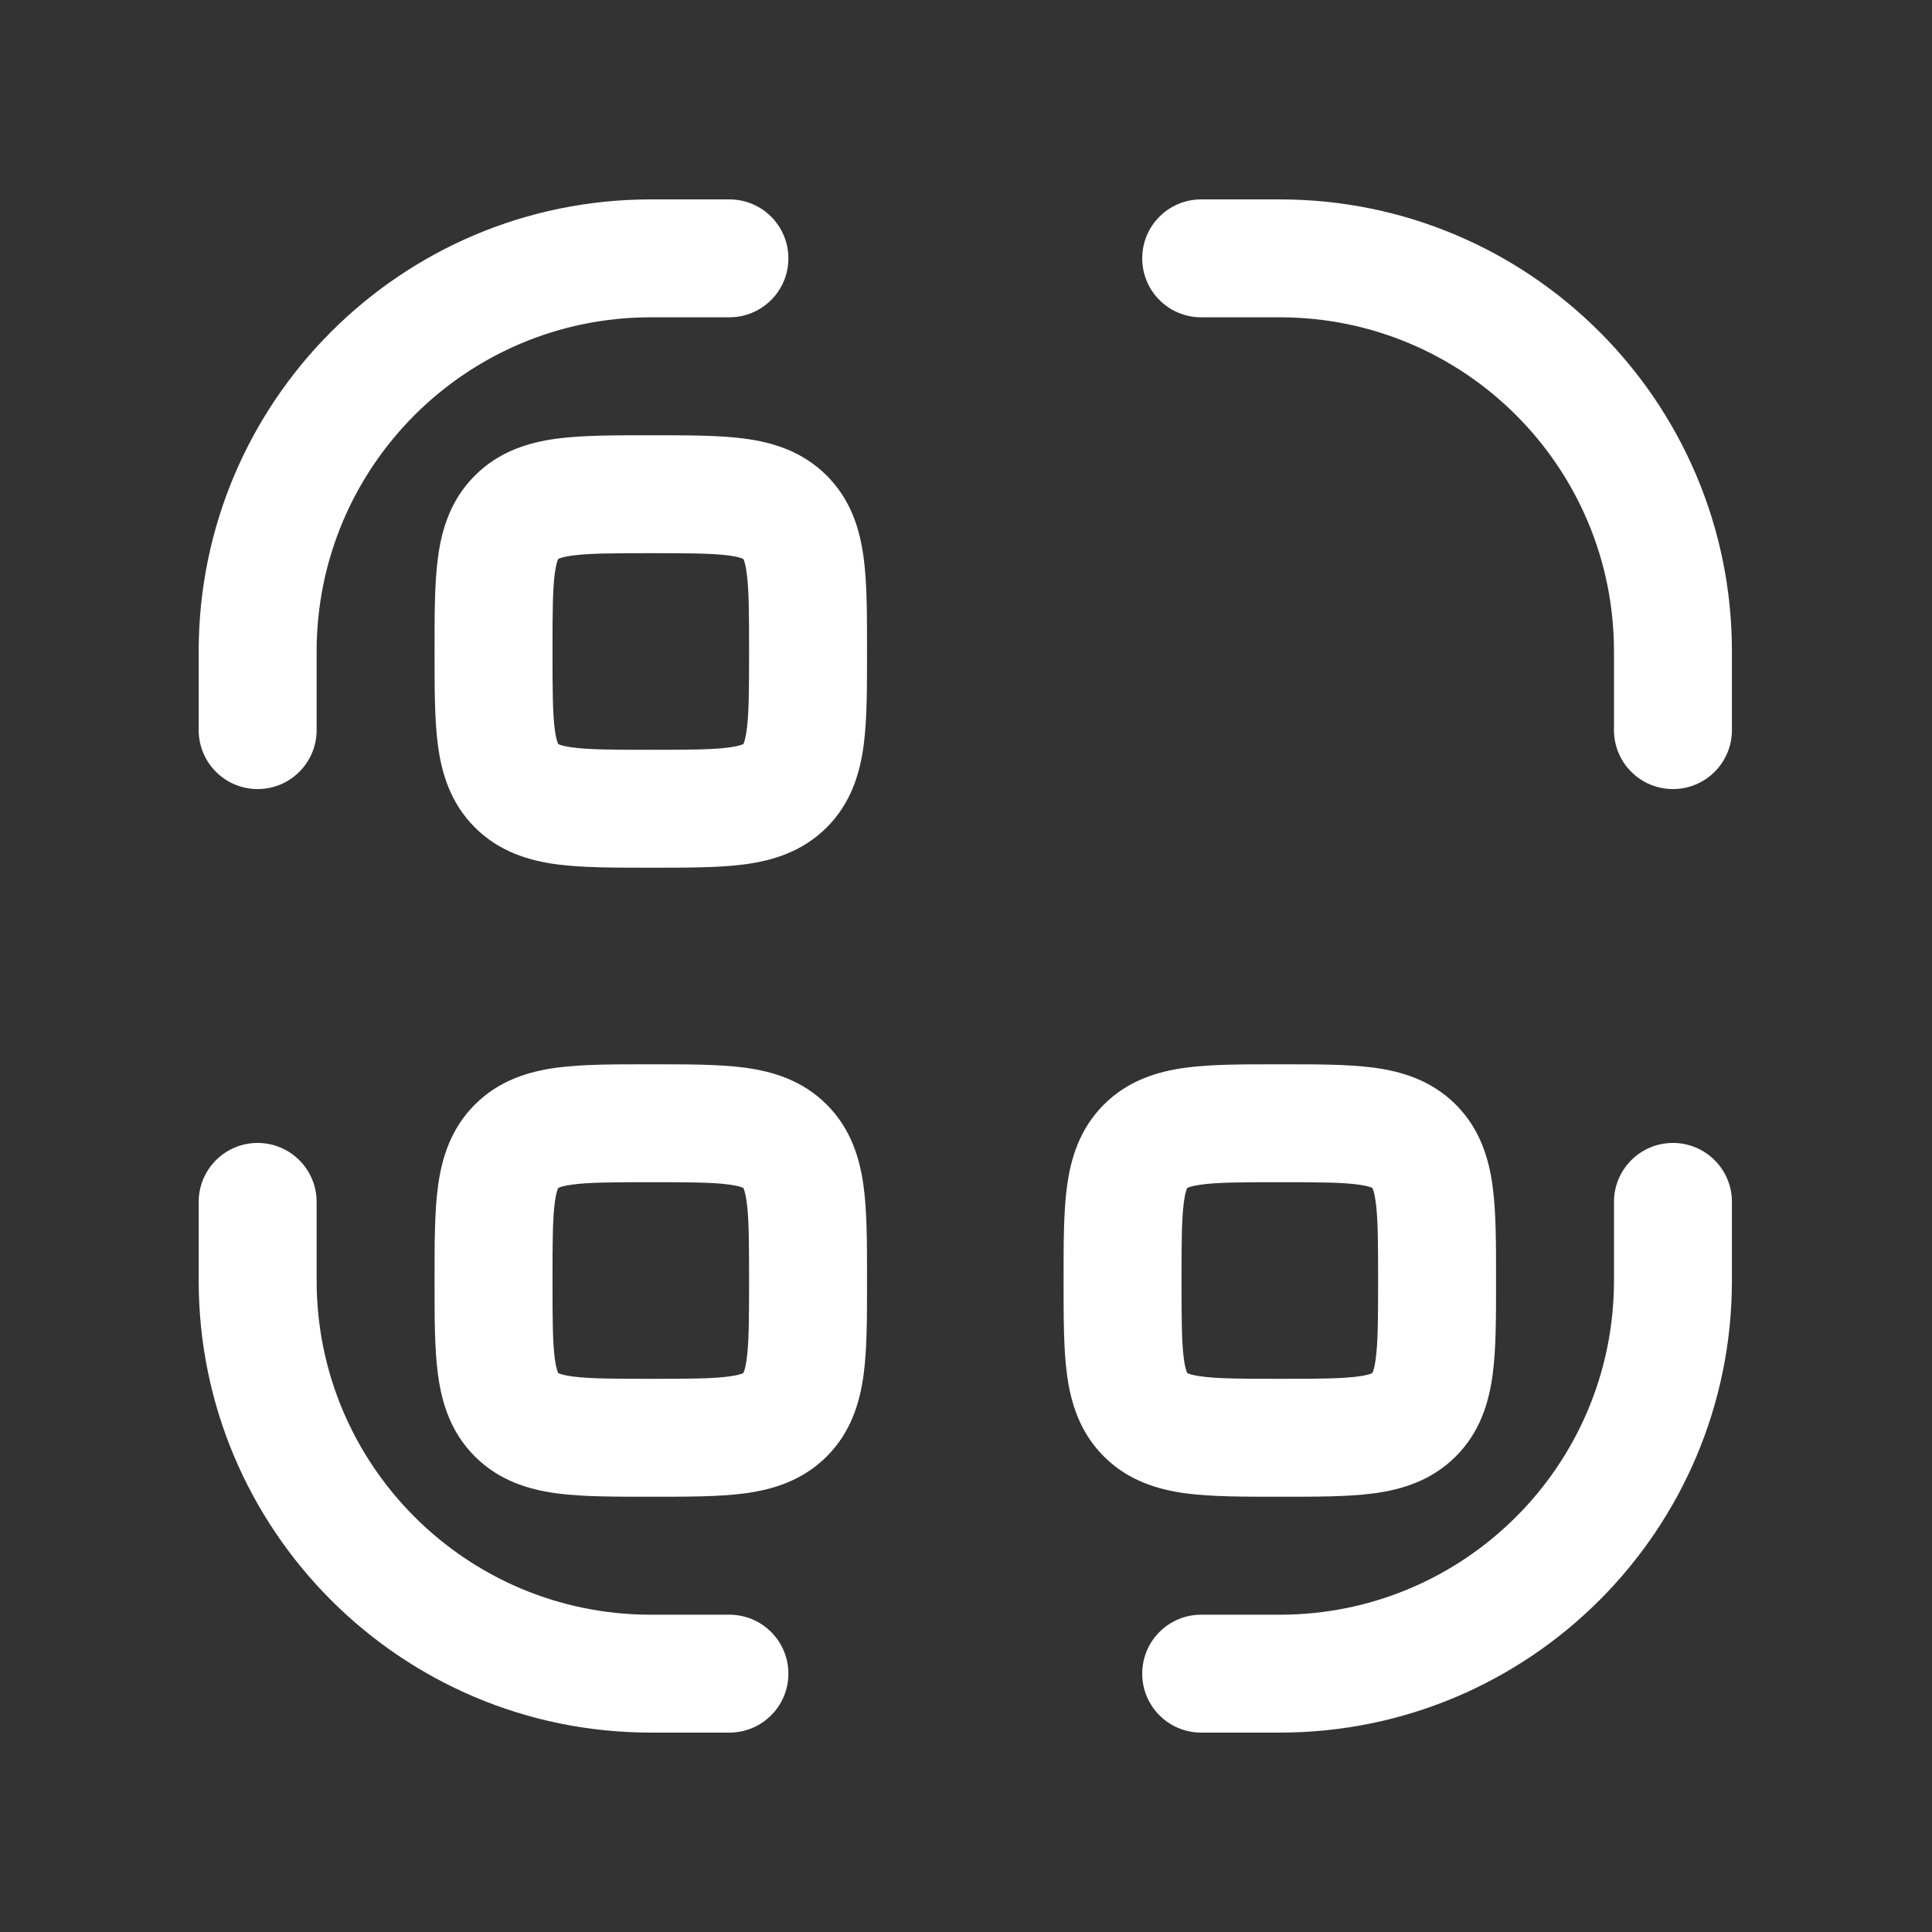 <svg width="43" height="43" viewBox="0 0 43 43" fill="none" xmlns="http://www.w3.org/2000/svg">
<rect x="0" y="0" width="43" height="43" fill="#333333" stroke="none"/>
<path d="M5.734 28.5H4.422H5.734ZM7.047 26.75C7.047 26.025 6.459 25.438 5.734 25.438C5.01 25.438 4.422 26.025 4.422 26.75H7.047ZM16.234 38.562C16.959 38.562 17.547 37.975 17.547 37.25C17.547 36.525 16.959 35.938 16.234 35.938V38.562ZM14.484 37.25V35.938V37.25ZM16.234 7.062C16.959 7.062 17.547 6.475 17.547 5.75C17.547 5.025 16.959 4.438 16.234 4.438V7.062ZM4.422 16.25C4.422 16.975 5.01 17.562 5.734 17.562C6.459 17.562 7.047 16.975 7.047 16.25H4.422ZM37.234 14.5H35.922H37.234ZM35.922 16.25C35.922 16.975 36.51 17.562 37.234 17.562C37.959 17.562 38.547 16.975 38.547 16.25H35.922ZM26.734 4.438C26.009 4.438 25.422 5.025 25.422 5.75C25.422 6.475 26.009 7.062 26.734 7.062V4.438ZM28.484 5.75V4.438V5.75ZM28.484 37.25V35.938V37.25ZM26.734 35.938C26.009 35.938 25.422 36.525 25.422 37.25C25.422 37.975 26.009 38.562 26.734 38.562V35.938ZM38.547 26.75C38.547 26.025 37.959 25.438 37.234 25.438C36.51 25.438 35.922 26.025 35.922 26.75H38.547ZM37.234 28.5H38.547H37.234ZM7.047 28.5L7.047 26.75H4.422L4.422 28.5H7.047ZM16.234 35.938H14.484V38.562H16.234V35.938ZM4.422 28.5C4.422 34.057 8.927 38.562 14.484 38.562V35.938C10.377 35.938 7.047 32.608 7.047 28.5H4.422ZM14.484 7.062H16.234V4.438H14.484V7.062ZM7.047 16.25V14.5H4.422V16.25H7.047ZM14.484 4.438C8.927 4.438 4.422 8.943 4.422 14.5H7.047C7.047 10.392 10.377 7.062 14.484 7.062V4.438ZM35.922 14.5V16.25H38.547V14.5H35.922ZM26.734 7.062L28.484 7.062V4.438L26.734 4.438V7.062ZM38.547 14.5C38.547 8.943 34.042 4.438 28.484 4.438V7.062C32.592 7.062 35.922 10.392 35.922 14.5H38.547ZM28.484 35.938H26.734V38.562H28.484V35.938ZM35.922 26.75V28.5H38.547V26.75H35.922ZM28.484 38.562C34.042 38.562 38.547 34.057 38.547 28.5H35.922C35.922 32.608 32.592 35.938 28.484 35.938V38.562ZM14.484 16.688C13.622 16.688 13.108 16.685 12.739 16.635C12.57 16.612 12.485 16.586 12.447 16.57C12.438 16.566 12.433 16.564 12.429 16.562C12.426 16.56 12.425 16.559 12.424 16.559C12.424 16.559 12.425 16.559 12.425 16.56C12.426 16.56 12.426 16.56 12.425 16.559L10.569 18.416C11.11 18.956 11.767 19.153 12.389 19.237C12.974 19.315 13.697 19.312 14.484 19.312V16.688ZM9.672 14.5C9.672 15.288 9.669 16.011 9.748 16.595C9.831 17.217 10.028 17.875 10.569 18.416L12.425 16.559C12.424 16.559 12.424 16.558 12.425 16.559C12.425 16.56 12.425 16.56 12.425 16.56C12.425 16.56 12.424 16.558 12.423 16.555C12.421 16.552 12.418 16.546 12.414 16.537C12.399 16.499 12.372 16.414 12.349 16.245C12.3 15.877 12.297 15.362 12.297 14.5H9.672ZM16.672 14.5C16.672 15.362 16.669 15.877 16.619 16.245C16.597 16.414 16.57 16.499 16.554 16.537C16.551 16.546 16.548 16.552 16.546 16.555C16.544 16.558 16.543 16.56 16.543 16.56C16.543 16.56 16.544 16.56 16.544 16.559C16.544 16.558 16.544 16.559 16.544 16.559L18.4 18.416C18.941 17.875 19.137 17.217 19.221 16.595C19.3 16.011 19.297 15.288 19.297 14.5H16.672ZM14.484 19.312C15.272 19.312 15.995 19.315 16.579 19.237C17.202 19.153 17.859 18.956 18.4 18.416L16.544 16.559C16.543 16.56 16.543 16.56 16.544 16.56C16.544 16.559 16.544 16.559 16.544 16.559C16.544 16.559 16.543 16.56 16.54 16.562C16.536 16.564 16.53 16.566 16.521 16.57C16.483 16.586 16.399 16.612 16.23 16.635C15.861 16.685 15.346 16.688 14.484 16.688V19.312ZM14.484 12.312C15.346 12.312 15.861 12.315 16.23 12.365C16.399 12.388 16.483 12.414 16.521 12.43C16.53 12.434 16.536 12.437 16.54 12.438C16.543 12.44 16.544 12.441 16.544 12.441C16.544 12.441 16.544 12.441 16.544 12.44C16.543 12.44 16.543 12.44 16.544 12.441L18.4 10.585C17.859 10.044 17.202 9.847 16.579 9.763C15.995 9.685 15.272 9.688 14.484 9.688V12.312ZM19.297 14.5C19.297 13.712 19.3 12.989 19.221 12.405C19.137 11.783 18.941 11.125 18.4 10.585L16.544 12.441C16.544 12.441 16.544 12.441 16.544 12.441C16.544 12.44 16.543 12.44 16.543 12.44C16.543 12.44 16.544 12.442 16.546 12.445C16.548 12.448 16.551 12.454 16.554 12.463C16.57 12.501 16.597 12.586 16.619 12.755C16.669 13.123 16.672 13.638 16.672 14.5H19.297ZM14.484 9.688C13.697 9.688 12.974 9.685 12.389 9.763C11.767 9.847 11.11 10.044 10.569 10.585L12.425 12.441C12.426 12.44 12.426 12.44 12.425 12.44C12.425 12.441 12.424 12.441 12.424 12.441C12.425 12.441 12.426 12.44 12.429 12.438C12.433 12.437 12.438 12.434 12.447 12.43C12.485 12.414 12.57 12.388 12.739 12.365C13.108 12.315 13.622 12.312 14.484 12.312V9.688ZM12.297 14.5C12.297 13.638 12.3 13.123 12.349 12.755C12.372 12.586 12.399 12.501 12.414 12.463C12.418 12.454 12.421 12.448 12.423 12.445C12.424 12.442 12.425 12.44 12.425 12.44C12.425 12.44 12.425 12.44 12.425 12.441C12.424 12.441 12.424 12.441 12.425 12.441L10.569 10.585C10.028 11.125 9.831 11.783 9.748 12.405C9.669 12.989 9.672 13.712 9.672 14.5H12.297ZM14.484 30.688C13.622 30.688 13.108 30.685 12.739 30.635C12.57 30.612 12.485 30.586 12.447 30.57C12.438 30.566 12.433 30.564 12.429 30.562C12.426 30.56 12.425 30.559 12.424 30.559C12.424 30.559 12.425 30.559 12.425 30.56C12.426 30.56 12.426 30.56 12.425 30.559L10.569 32.416C11.11 32.956 11.767 33.153 12.389 33.237C12.974 33.315 13.697 33.312 14.484 33.312V30.688ZM9.672 28.5C9.672 29.288 9.669 30.011 9.748 30.595C9.831 31.217 10.028 31.875 10.569 32.416L12.425 30.559C12.424 30.559 12.424 30.558 12.425 30.559C12.425 30.56 12.425 30.56 12.425 30.56C12.425 30.56 12.424 30.558 12.423 30.555C12.421 30.552 12.418 30.546 12.414 30.537C12.399 30.499 12.372 30.414 12.349 30.245C12.3 29.877 12.297 29.362 12.297 28.5H9.672ZM16.672 28.5C16.672 29.362 16.669 29.877 16.619 30.245C16.597 30.414 16.57 30.499 16.554 30.537C16.551 30.546 16.548 30.552 16.546 30.555C16.544 30.558 16.543 30.56 16.543 30.56C16.543 30.56 16.544 30.56 16.544 30.559C16.544 30.558 16.544 30.559 16.544 30.559L18.4 32.416C18.941 31.875 19.137 31.217 19.221 30.595C19.3 30.011 19.297 29.288 19.297 28.5H16.672ZM14.484 33.312C15.272 33.312 15.995 33.315 16.579 33.237C17.202 33.153 17.859 32.956 18.4 32.416L16.544 30.559C16.543 30.56 16.543 30.56 16.544 30.56C16.544 30.559 16.544 30.559 16.544 30.559C16.544 30.559 16.543 30.56 16.54 30.562C16.536 30.564 16.53 30.566 16.521 30.57C16.483 30.586 16.399 30.612 16.23 30.635C15.861 30.685 15.346 30.688 14.484 30.688V33.312ZM14.484 26.312C15.346 26.312 15.861 26.315 16.23 26.365C16.399 26.388 16.483 26.414 16.521 26.43C16.53 26.434 16.536 26.436 16.54 26.438C16.543 26.44 16.544 26.441 16.544 26.441C16.544 26.441 16.544 26.441 16.544 26.44C16.543 26.44 16.543 26.44 16.544 26.441L18.4 24.584C17.859 24.044 17.202 23.847 16.579 23.763C15.995 23.685 15.272 23.688 14.484 23.688V26.312ZM19.297 28.5C19.297 27.712 19.3 26.989 19.221 26.405C19.137 25.783 18.941 25.125 18.4 24.584L16.544 26.441C16.544 26.441 16.544 26.442 16.544 26.441C16.544 26.44 16.543 26.44 16.543 26.44C16.543 26.44 16.544 26.442 16.546 26.445C16.548 26.448 16.551 26.454 16.554 26.463C16.57 26.501 16.597 26.586 16.619 26.755C16.669 27.123 16.672 27.638 16.672 28.5H19.297ZM14.484 23.688C13.697 23.688 12.974 23.685 12.389 23.763C11.767 23.847 11.11 24.044 10.569 24.584L12.425 26.441C12.426 26.44 12.426 26.44 12.425 26.44C12.425 26.441 12.424 26.441 12.424 26.441C12.425 26.441 12.426 26.44 12.429 26.438C12.433 26.436 12.438 26.434 12.447 26.43C12.485 26.414 12.57 26.388 12.739 26.365C13.108 26.315 13.622 26.312 14.484 26.312V23.688ZM12.297 28.5C12.297 27.638 12.3 27.123 12.349 26.755C12.372 26.586 12.399 26.501 12.414 26.463C12.418 26.454 12.421 26.448 12.423 26.445C12.424 26.442 12.425 26.44 12.425 26.44C12.425 26.44 12.425 26.44 12.425 26.441C12.424 26.442 12.424 26.441 12.425 26.441L10.569 24.584C10.028 25.125 9.831 25.783 9.748 26.405C9.669 26.989 9.672 27.712 9.672 28.5H12.297ZM28.484 30.688C27.622 30.688 27.108 30.685 26.739 30.635C26.57 30.612 26.485 30.586 26.447 30.57C26.439 30.566 26.433 30.564 26.429 30.562C26.426 30.56 26.424 30.559 26.424 30.559C26.424 30.559 26.425 30.559 26.425 30.56C26.426 30.56 26.426 30.56 26.425 30.559L24.569 32.416C25.11 32.956 25.767 33.153 26.389 33.237C26.974 33.315 27.697 33.312 28.484 33.312V30.688ZM23.672 28.5C23.672 29.288 23.669 30.011 23.748 30.595C23.831 31.217 24.028 31.875 24.569 32.416L26.425 30.559C26.424 30.559 26.424 30.558 26.425 30.559C26.425 30.56 26.425 30.56 26.425 30.56C26.425 30.56 26.424 30.558 26.423 30.555C26.421 30.552 26.418 30.546 26.414 30.537C26.399 30.499 26.372 30.414 26.349 30.245C26.3 29.877 26.297 29.362 26.297 28.5H23.672ZM30.672 28.5C30.672 29.362 30.669 29.877 30.619 30.245C30.597 30.414 30.57 30.499 30.554 30.537C30.551 30.546 30.548 30.552 30.546 30.555C30.544 30.558 30.543 30.56 30.543 30.56C30.543 30.56 30.544 30.56 30.544 30.559C30.544 30.558 30.544 30.559 30.544 30.559L32.4 32.416C32.941 31.875 33.138 31.217 33.221 30.595C33.3 30.011 33.297 29.288 33.297 28.5H30.672ZM28.484 33.312C29.272 33.312 29.995 33.315 30.579 33.237C31.202 33.153 31.859 32.956 32.4 32.416L30.544 30.559C30.543 30.56 30.543 30.56 30.544 30.56C30.544 30.559 30.544 30.559 30.544 30.559C30.544 30.559 30.543 30.56 30.539 30.562C30.536 30.564 30.53 30.566 30.521 30.57C30.483 30.586 30.399 30.612 30.23 30.635C29.861 30.685 29.346 30.688 28.484 30.688V33.312ZM28.484 26.312C29.346 26.312 29.861 26.315 30.23 26.365C30.399 26.388 30.483 26.414 30.521 26.43C30.53 26.434 30.536 26.436 30.539 26.438C30.543 26.44 30.544 26.441 30.544 26.441C30.544 26.441 30.544 26.441 30.544 26.44C30.543 26.44 30.543 26.44 30.544 26.441L32.4 24.584C31.859 24.044 31.202 23.847 30.579 23.763C29.995 23.685 29.272 23.688 28.484 23.688V26.312ZM33.297 28.5C33.297 27.712 33.3 26.989 33.221 26.405C33.138 25.783 32.941 25.125 32.4 24.584L30.544 26.441C30.544 26.441 30.544 26.442 30.544 26.441C30.544 26.44 30.543 26.44 30.543 26.44C30.543 26.44 30.544 26.442 30.546 26.445C30.548 26.448 30.551 26.454 30.554 26.463C30.57 26.501 30.597 26.586 30.619 26.755C30.669 27.123 30.672 27.638 30.672 28.5H33.297ZM28.484 23.688C27.697 23.688 26.974 23.685 26.389 23.763C25.767 23.847 25.11 24.044 24.569 24.584L26.425 26.441C26.426 26.44 26.426 26.44 26.425 26.44C26.425 26.441 26.424 26.441 26.424 26.441C26.424 26.441 26.426 26.44 26.429 26.438C26.433 26.436 26.439 26.434 26.447 26.43C26.485 26.414 26.57 26.388 26.739 26.365C27.108 26.315 27.622 26.312 28.484 26.312V23.688ZM26.297 28.5C26.297 27.638 26.3 27.123 26.349 26.755C26.372 26.586 26.399 26.501 26.414 26.463C26.418 26.454 26.421 26.448 26.423 26.445C26.424 26.442 26.425 26.44 26.425 26.44C26.425 26.44 26.425 26.44 26.425 26.441C26.424 26.442 26.424 26.441 26.425 26.441L24.569 24.584C24.028 25.125 23.831 25.783 23.748 26.405C23.669 26.989 23.672 27.712 23.672 28.5H26.297Z" fill="white"/>
</svg>
